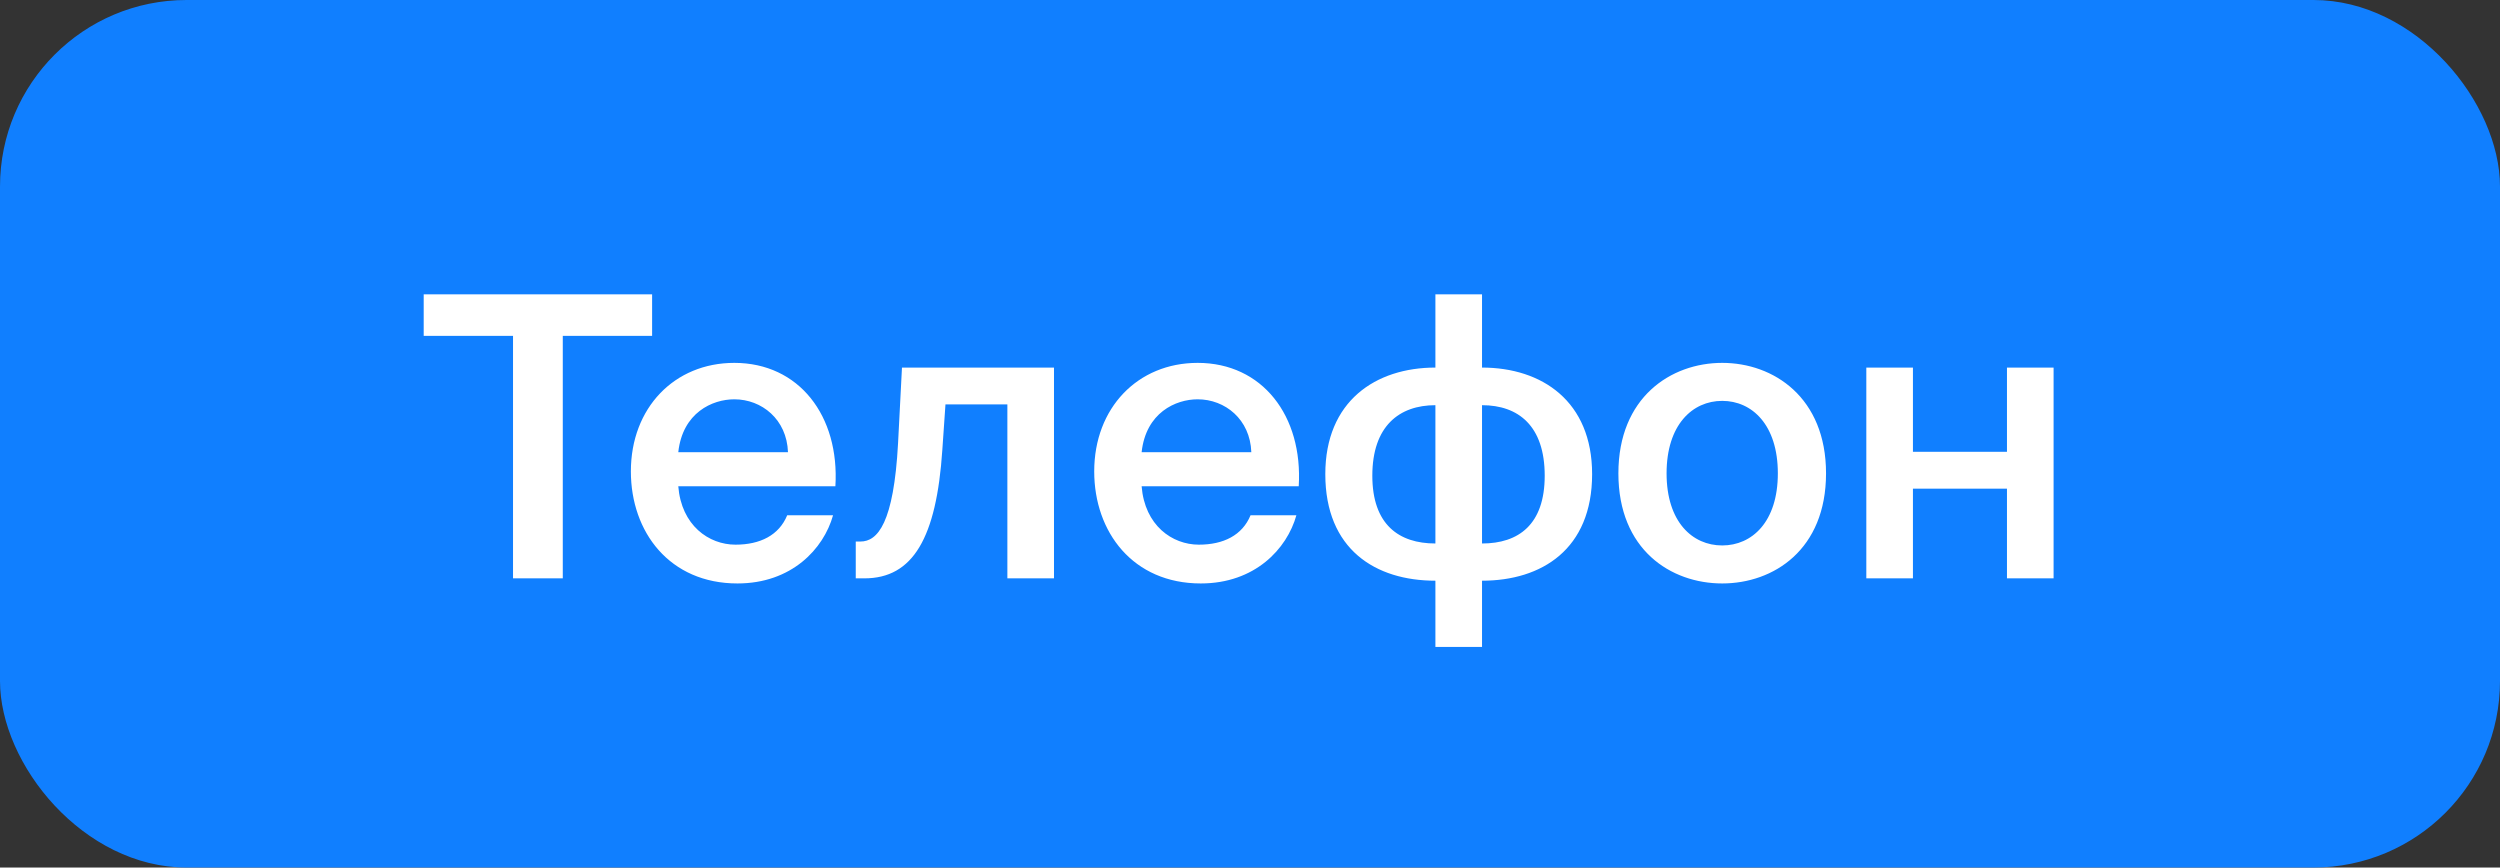 <?xml version="1.0" encoding="UTF-8"?> <svg xmlns="http://www.w3.org/2000/svg" width="268" height="93" viewBox="0 0 268 93" fill="none"><rect x="0" y="0" width="268" height="93" fill="#333333" stroke="none"/><rect width="268" height="93" rx="20" fill="#107FFF"></rect><path d="M54.996 62V36.002H45.42V31.55H69.906V36.002H60.33V62H54.996ZM89.554 52.13H72.712C73.048 56.33 75.988 58.388 78.844 58.388C81.49 58.388 83.506 57.38 84.388 55.238H89.302C88.294 58.85 84.85 62.546 79.054 62.546C71.788 62.546 67.63 57.044 67.63 50.534C67.63 43.73 72.292 38.9 78.718 38.9C85.648 38.9 90.016 44.57 89.554 52.13ZM78.718 42.806C76.366 42.806 73.174 44.234 72.712 48.476H84.472C84.346 44.948 81.658 42.806 78.718 42.806ZM112.988 62H107.99V43.352H101.354L101.018 48.224C100.388 57.674 97.868 62 92.66 62H91.737V58.052H92.24C94.088 58.052 95.811 56.078 96.272 47.51L96.692 39.404H112.988V62ZM139.224 52.13H122.382C122.718 56.33 125.658 58.388 128.514 58.388C131.16 58.388 133.176 57.38 134.058 55.238H138.972C137.964 58.85 134.52 62.546 128.724 62.546C121.458 62.546 117.3 57.044 117.3 50.534C117.3 43.73 121.962 38.9 128.388 38.9C135.318 38.9 139.686 44.57 139.224 52.13ZM128.388 42.806C126.036 42.806 122.844 44.234 122.382 48.476H134.142C134.016 44.948 131.328 42.806 128.388 42.806ZM158.873 31.55V39.404C165.299 39.404 170.675 43.016 170.675 50.828C170.675 58.892 165.257 62.252 158.873 62.252V69.35H153.875V62.252C147.449 62.252 142.073 58.892 142.073 50.828C142.073 43.016 147.449 39.404 153.875 39.404V31.55H158.873ZM153.875 58.262V43.436C150.011 43.436 147.113 45.662 147.113 50.996C147.113 56.246 149.969 58.262 153.875 58.262ZM158.873 43.436V58.262C162.779 58.262 165.593 56.246 165.593 50.996C165.593 45.662 162.779 43.436 158.873 43.436ZM178.657 50.744C178.657 55.952 181.429 58.472 184.621 58.472C187.813 58.472 190.585 55.952 190.585 50.744C190.585 45.536 187.813 42.974 184.621 42.974C181.429 42.974 178.657 45.536 178.657 50.744ZM184.621 38.9C190.123 38.9 195.751 42.596 195.751 50.744C195.751 58.934 190.123 62.546 184.621 62.546C179.119 62.546 173.491 58.934 173.491 50.744C173.491 42.596 179.119 38.9 184.621 38.9ZM220.145 62H215.147V52.382H205.067V62H200.069V39.404H205.067V48.434H215.147V39.404H220.145V62Z" fill="white"></path></svg> 